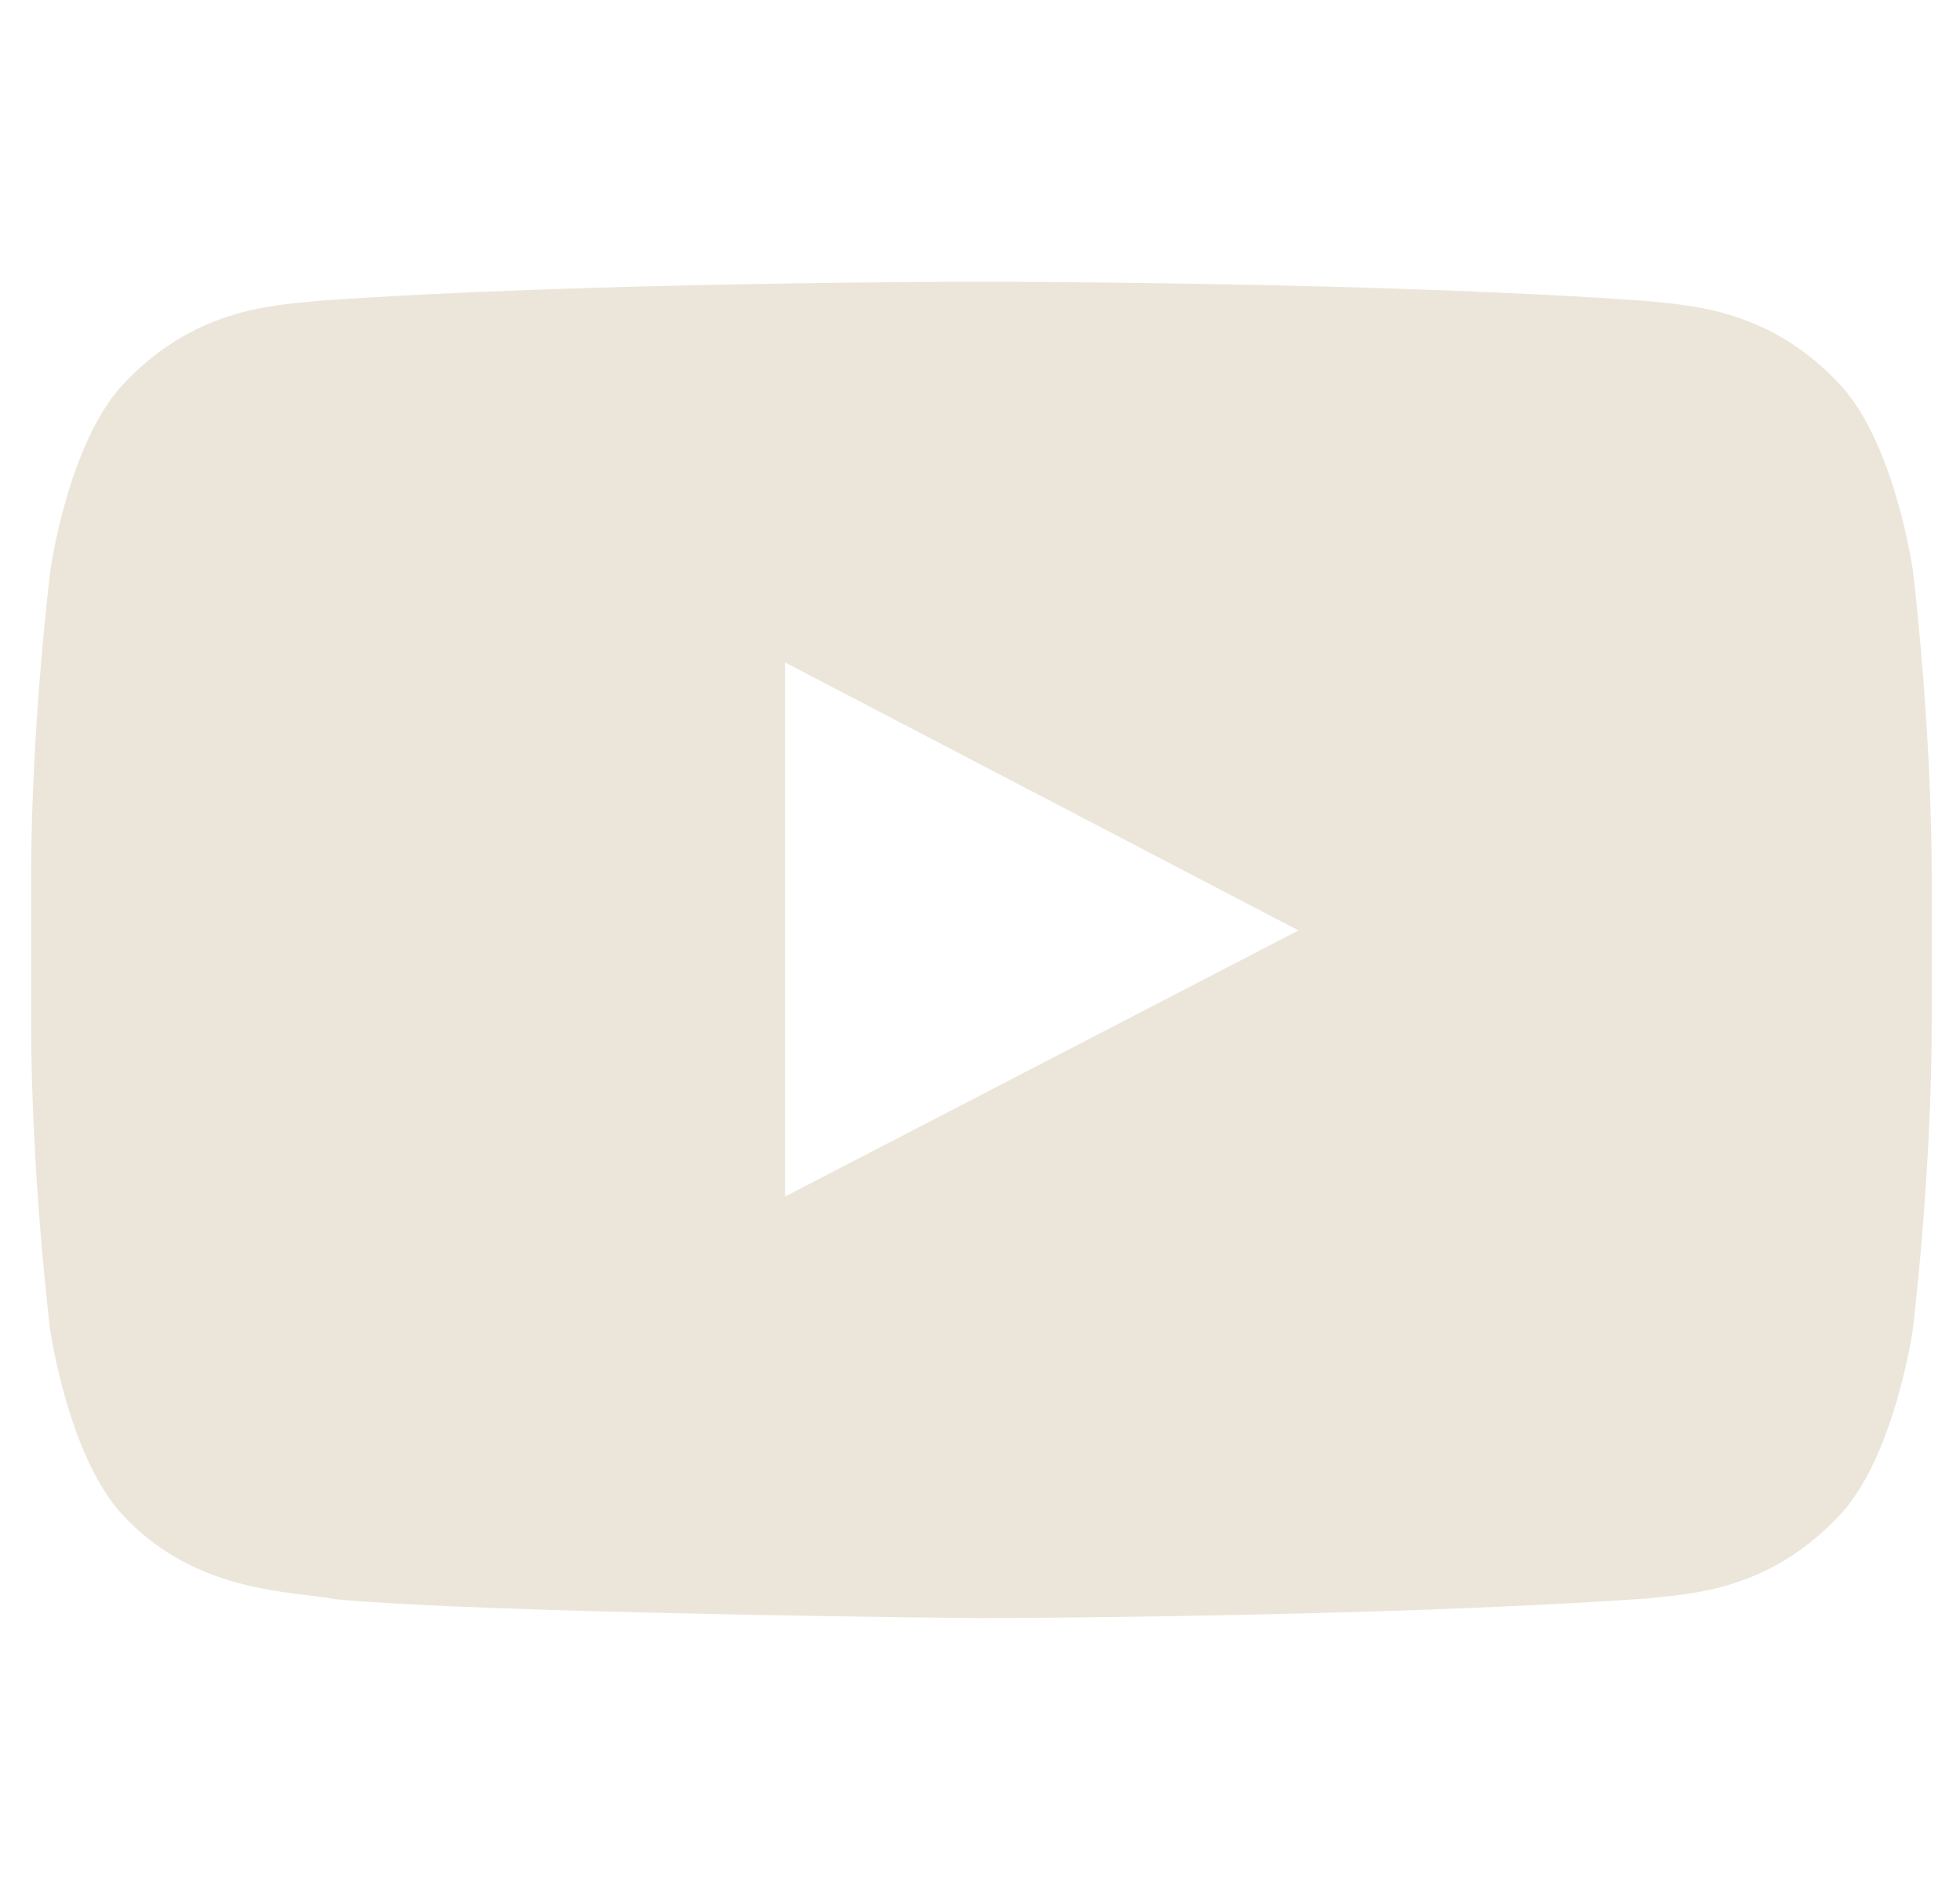 <?xml version="1.0" encoding="UTF-8"?>
<svg xmlns="http://www.w3.org/2000/svg" width="33" height="32" viewBox="0 0 33 32" fill="none">
  <g clip-path="url(#clip0_1597_2453)">
    <path d="M32.206 9.6C32.206 9.6 31.893 7.394 30.931 6.425C29.712 5.15 28.349 5.144 27.724 5.069C23.249 4.744 16.531 4.744 16.531 4.744H16.518C16.518 4.744 9.799 4.744 5.324 5.069C4.699 5.144 3.337 5.15 2.118 6.425C1.156 7.394 0.849 9.6 0.849 9.6C0.849 9.6 0.524 12.194 0.524 14.781V17.206C0.524 19.794 0.843 22.387 0.843 22.387C0.843 22.387 1.156 24.594 2.112 25.562C3.331 26.837 4.931 26.794 5.643 26.931C8.206 27.175 16.524 27.25 16.524 27.25C16.524 27.25 23.249 27.237 27.724 26.919C28.349 26.844 29.712 26.837 30.931 25.562C31.893 24.594 32.206 22.387 32.206 22.387C32.206 22.387 32.524 19.8 32.524 17.206V14.781C32.524 12.194 32.206 9.6 32.206 9.6ZM13.218 20.15V11.156L21.862 15.669L13.218 20.15Z" fill="#ECE6DA"></path>
  </g>
  <defs>
    <clipPath id="clip0_1597_2453">
      <rect width="32" height="32" fill="white" transform="translate(0.524)"></rect>
    </clipPath>
  </defs>
</svg>
